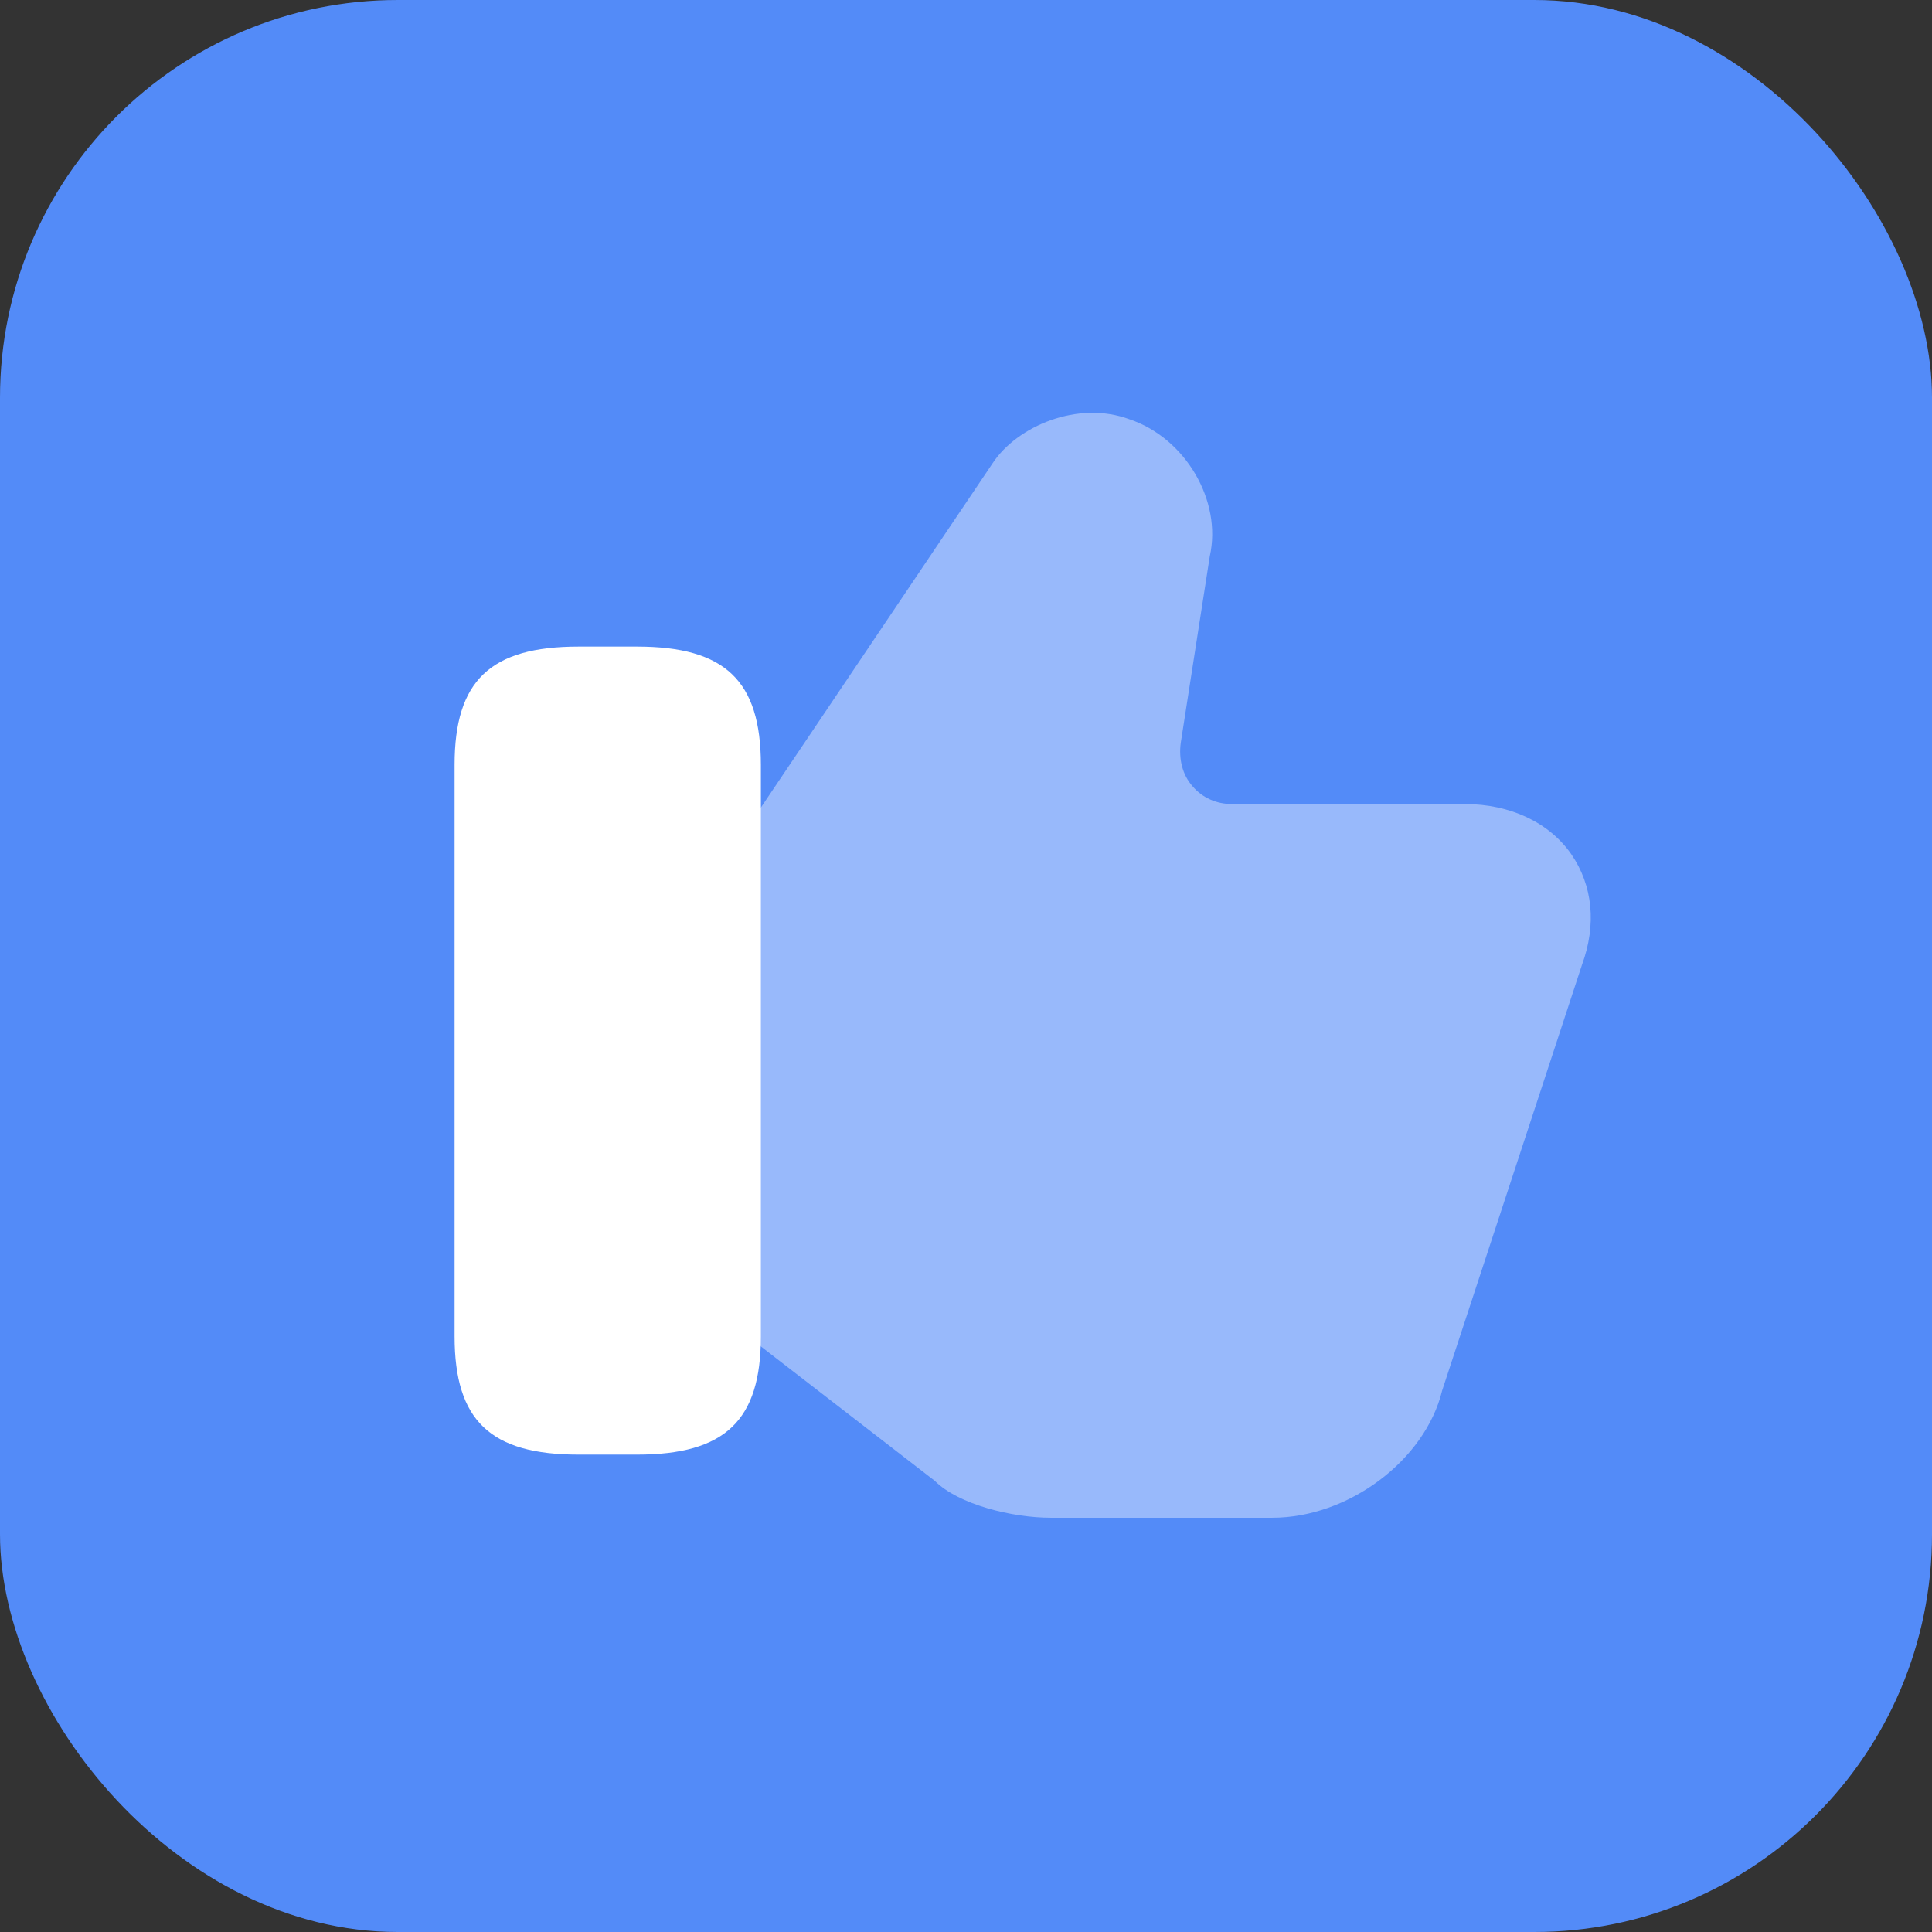 <svg width="34" height="34" viewBox="0 0 34 34" fill="none" xmlns="http://www.w3.org/2000/svg">
<rect x="0" y="0" width="34" height="34" fill="#333333" stroke="none"/>
<rect width="34" height="34" rx="7" fill="#538BF8"/>
<path opacity="0.4" d="M27.65 15.03C27.26 14.47 26.57 14.15 25.78 14.15H21.68C21.41 14.15 21.16 14.04 20.99 13.84C20.81 13.64 20.74 13.36 20.78 13.07L21.29 9.79C21.51 8.81 20.86 7.71 19.88 7.38C18.97 7.04 17.9 7.5 17.47 8.15L13.25 14.42L13.13 14.62V23.46L13.28 23.61L16.45 26.06C16.87 26.48 17.82 26.71 18.49 26.71H22.39C23.73 26.71 25.08 25.7 25.38 24.47L27.84 16.98C28.1 16.27 28.03 15.58 27.65 15.03Z" fill="white"/>
<path d="M11.21 11.379H10.18C8.63 11.379 8 11.979 8 13.459V23.519C8 24.999 8.63 25.599 10.18 25.599H11.21C12.76 25.599 13.39 24.999 13.39 23.519V13.459C13.39 11.979 12.76 11.379 11.21 11.379Z" fill="white"/>
</svg>

